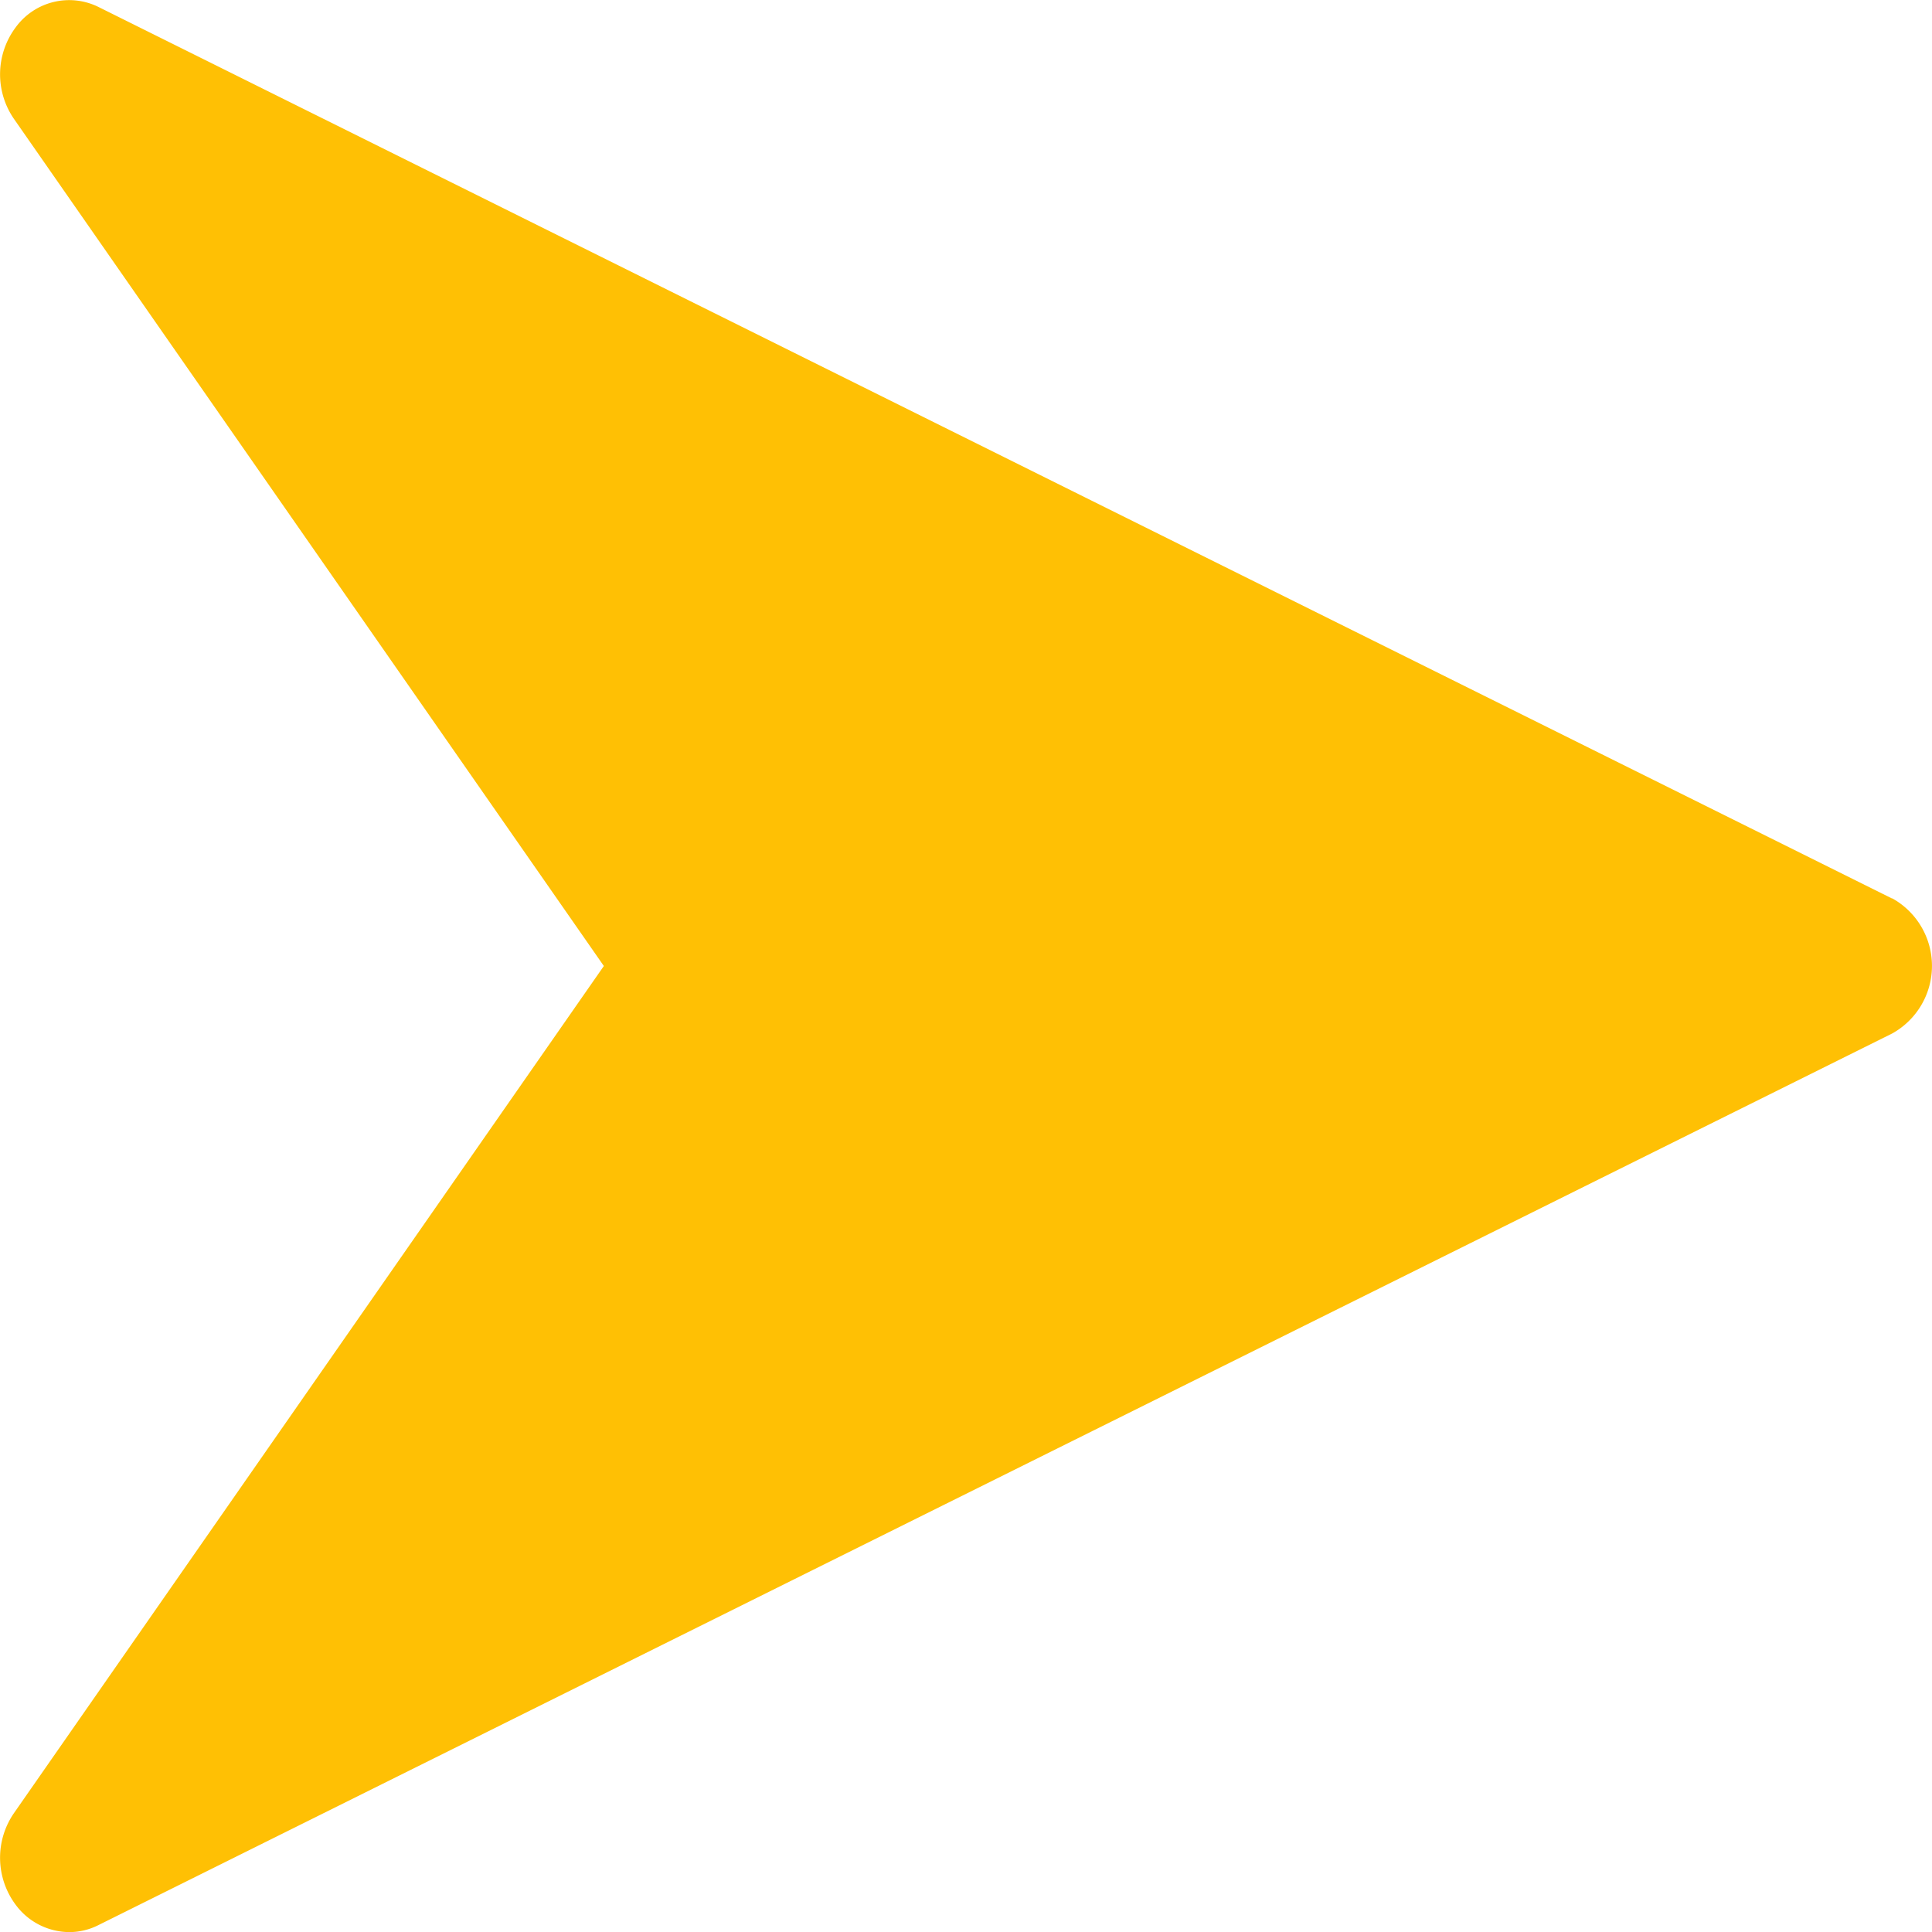 <svg id="icon-newsletter-button" xmlns="http://www.w3.org/2000/svg" width="20" height="20" viewBox="0 0 20 20">
  <path id="Path_2552" data-name="Path 2552" d="M19.586,25.321,1.015,16.09a.685.685,0,0,0-.854.215.812.812,0,0,0-.017.945l6.107,8.77L.144,34.79a.814.814,0,0,0,.016.945.694.694,0,0,0,.556.286.666.666,0,0,0,.3-.071l18.571-9.231a.8.8,0,0,0,0-1.4Z" transform="translate(0 -16.02)" fill="#ffc004"/>
</svg>
